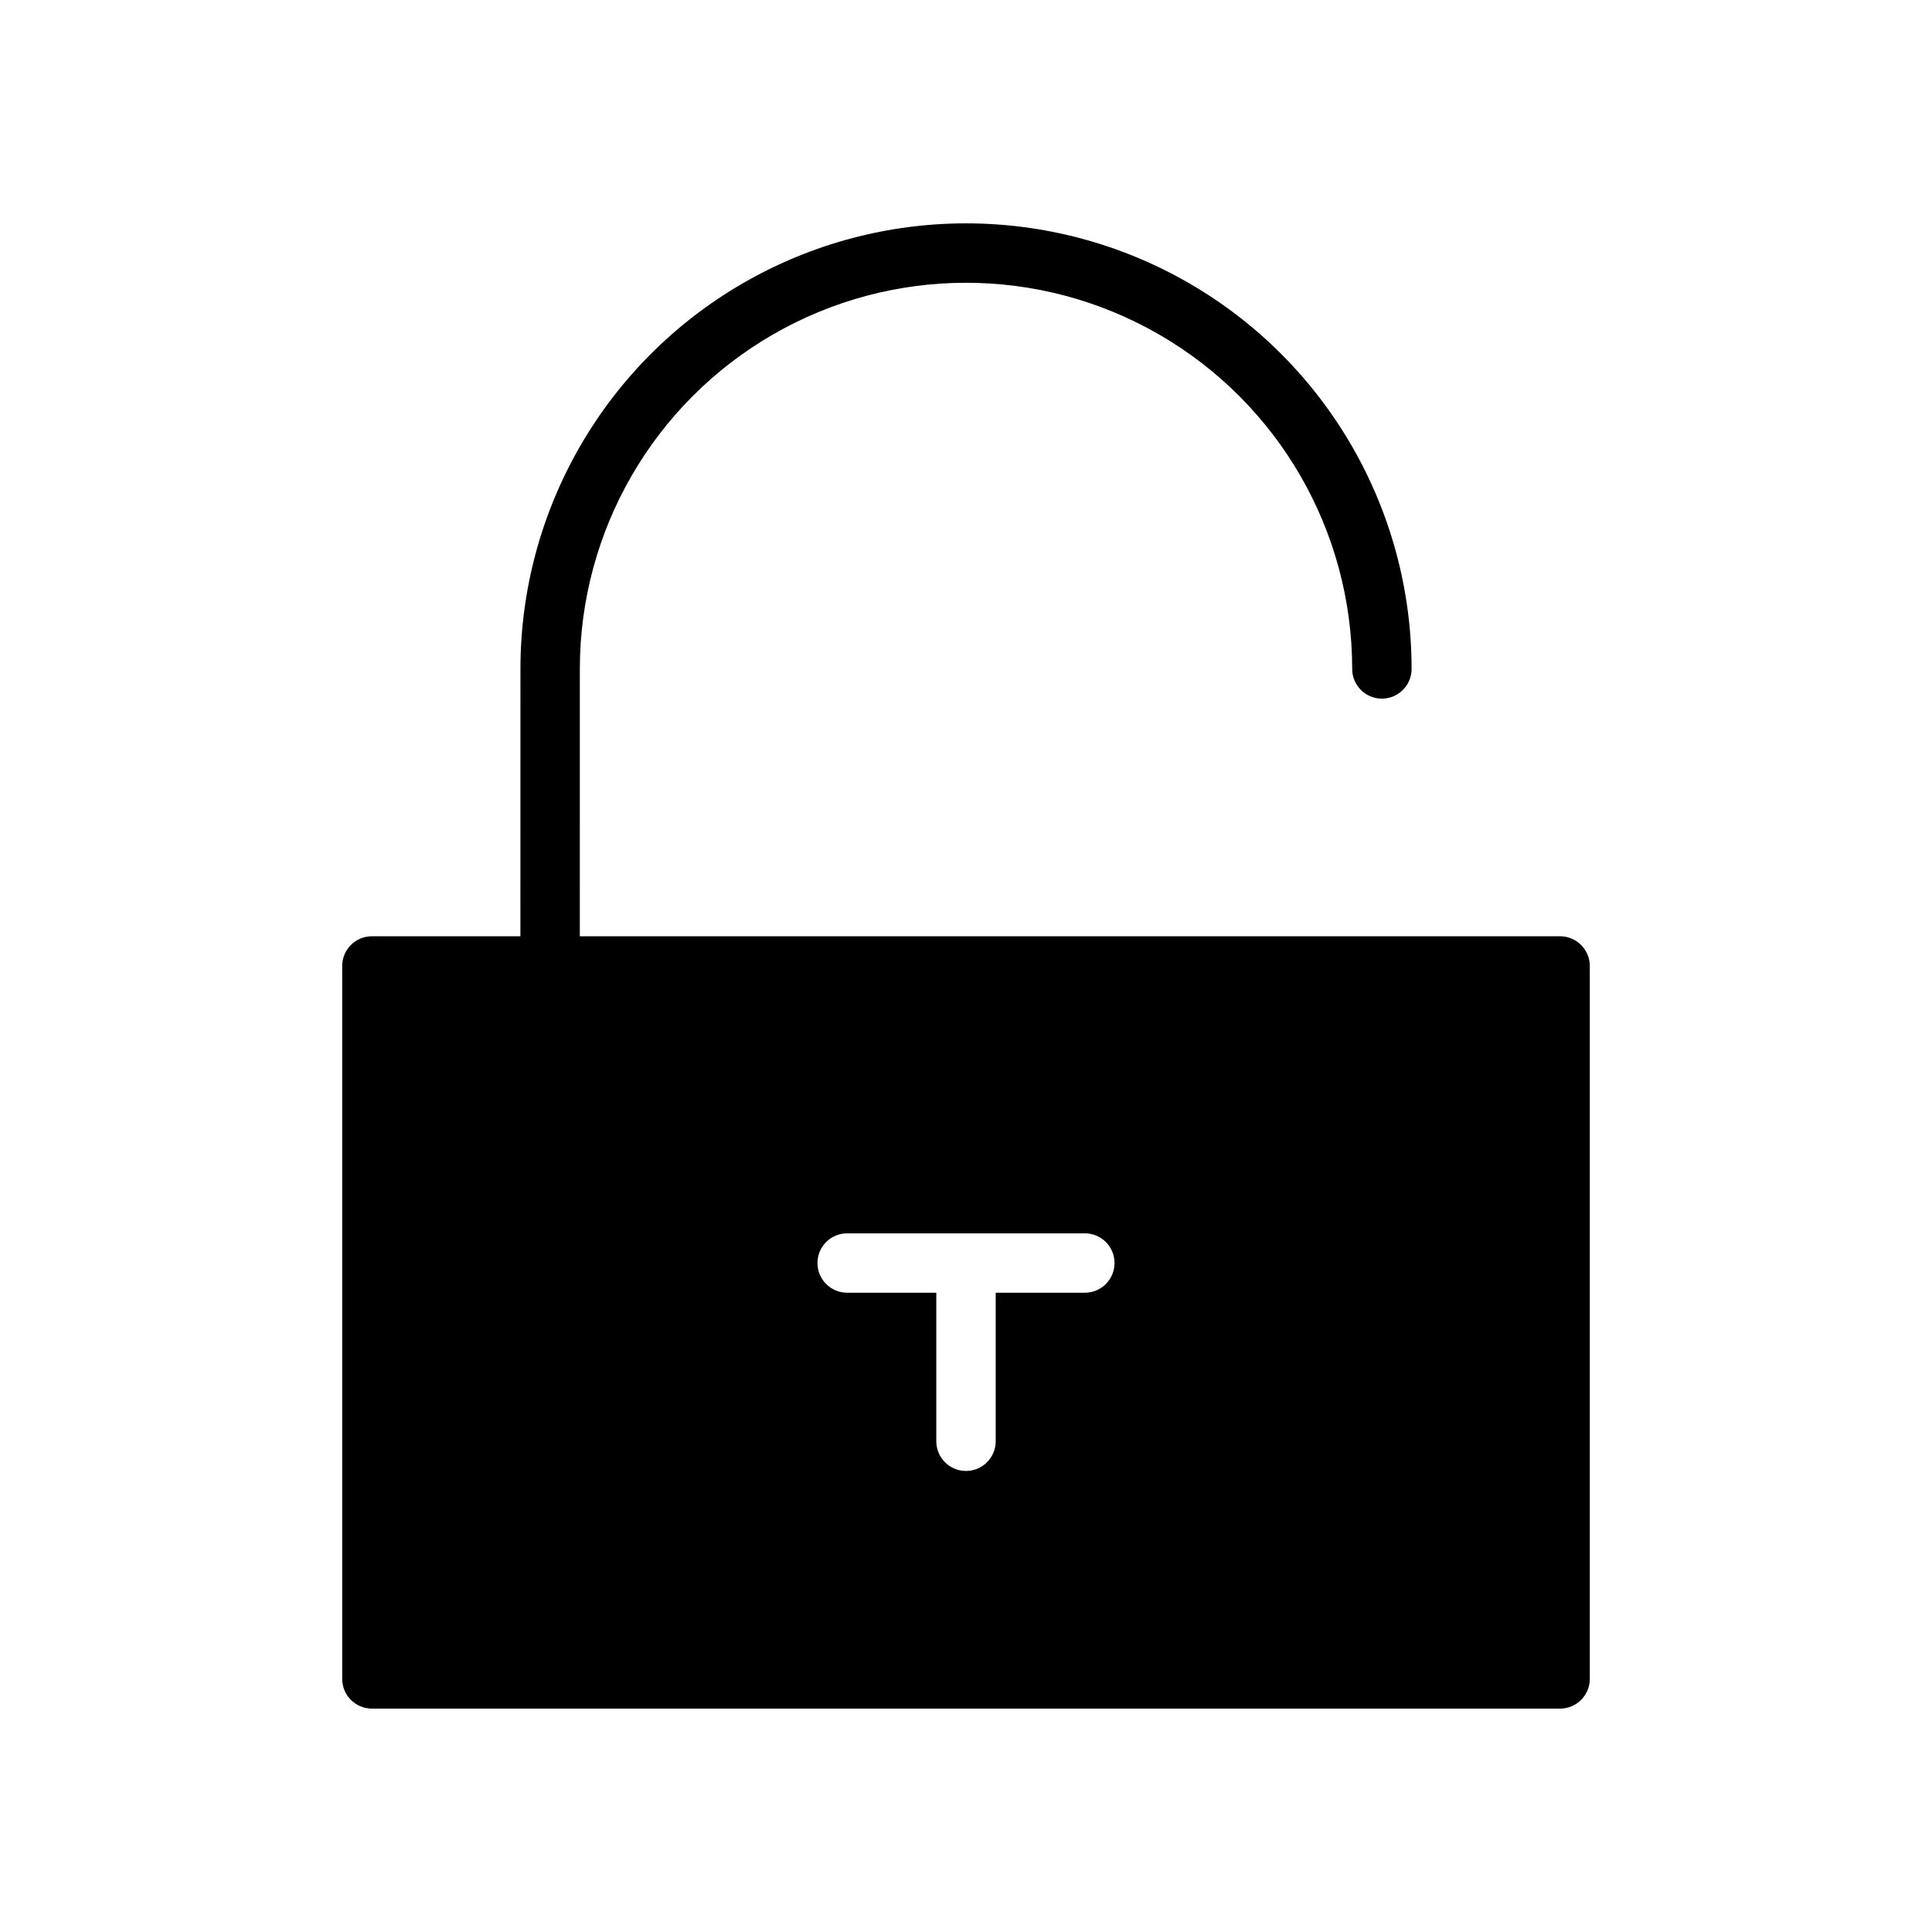 <?xml version="1.0" encoding="UTF-8"?>
<!-- Uploaded to: SVG Repo, www.svgrepo.com, Generator: SVG Repo Mixer Tools -->
<svg fill="#000000" width="800px" height="800px" version="1.1" viewBox="144 144 512 512" xmlns="http://www.w3.org/2000/svg">
 <path d="m281.91 392.12h-39.352c-4.348 0-7.871 3.527-7.871 7.875v188.93c0 2.09 0.828 4.09 2.305 5.566 1.477 1.477 3.477 2.309 5.566 2.309h314.88c2.09 0 4.09-0.832 5.566-2.309 1.477-1.477 2.309-3.477 2.309-5.566v-188.93c0-2.09-0.832-4.09-2.309-5.566-1.477-1.477-3.477-2.309-5.566-2.309h-259.78l0.004-70.848c0-36.562 19.504-70.344 51.168-88.625s70.676-18.281 102.34 0c31.664 18.281 51.172 52.062 51.172 88.625 0 4.348 3.523 7.871 7.871 7.871 4.348 0 7.871-3.523 7.871-7.871 0-42.188-22.504-81.168-59.039-102.26-36.535-21.094-81.551-21.094-118.08 0-36.535 21.094-59.043 60.074-59.043 102.26zm86.602 78.723h62.977c4.348 0 7.871 3.523 7.871 7.871s-3.523 7.871-7.871 7.871h-23.617v39.359c0 4.348-3.523 7.875-7.871 7.875s-7.875-3.527-7.875-7.875v-39.359h-23.613c-4.348 0-7.875-3.523-7.875-7.871s3.527-7.871 7.875-7.871z"/>
</svg>
